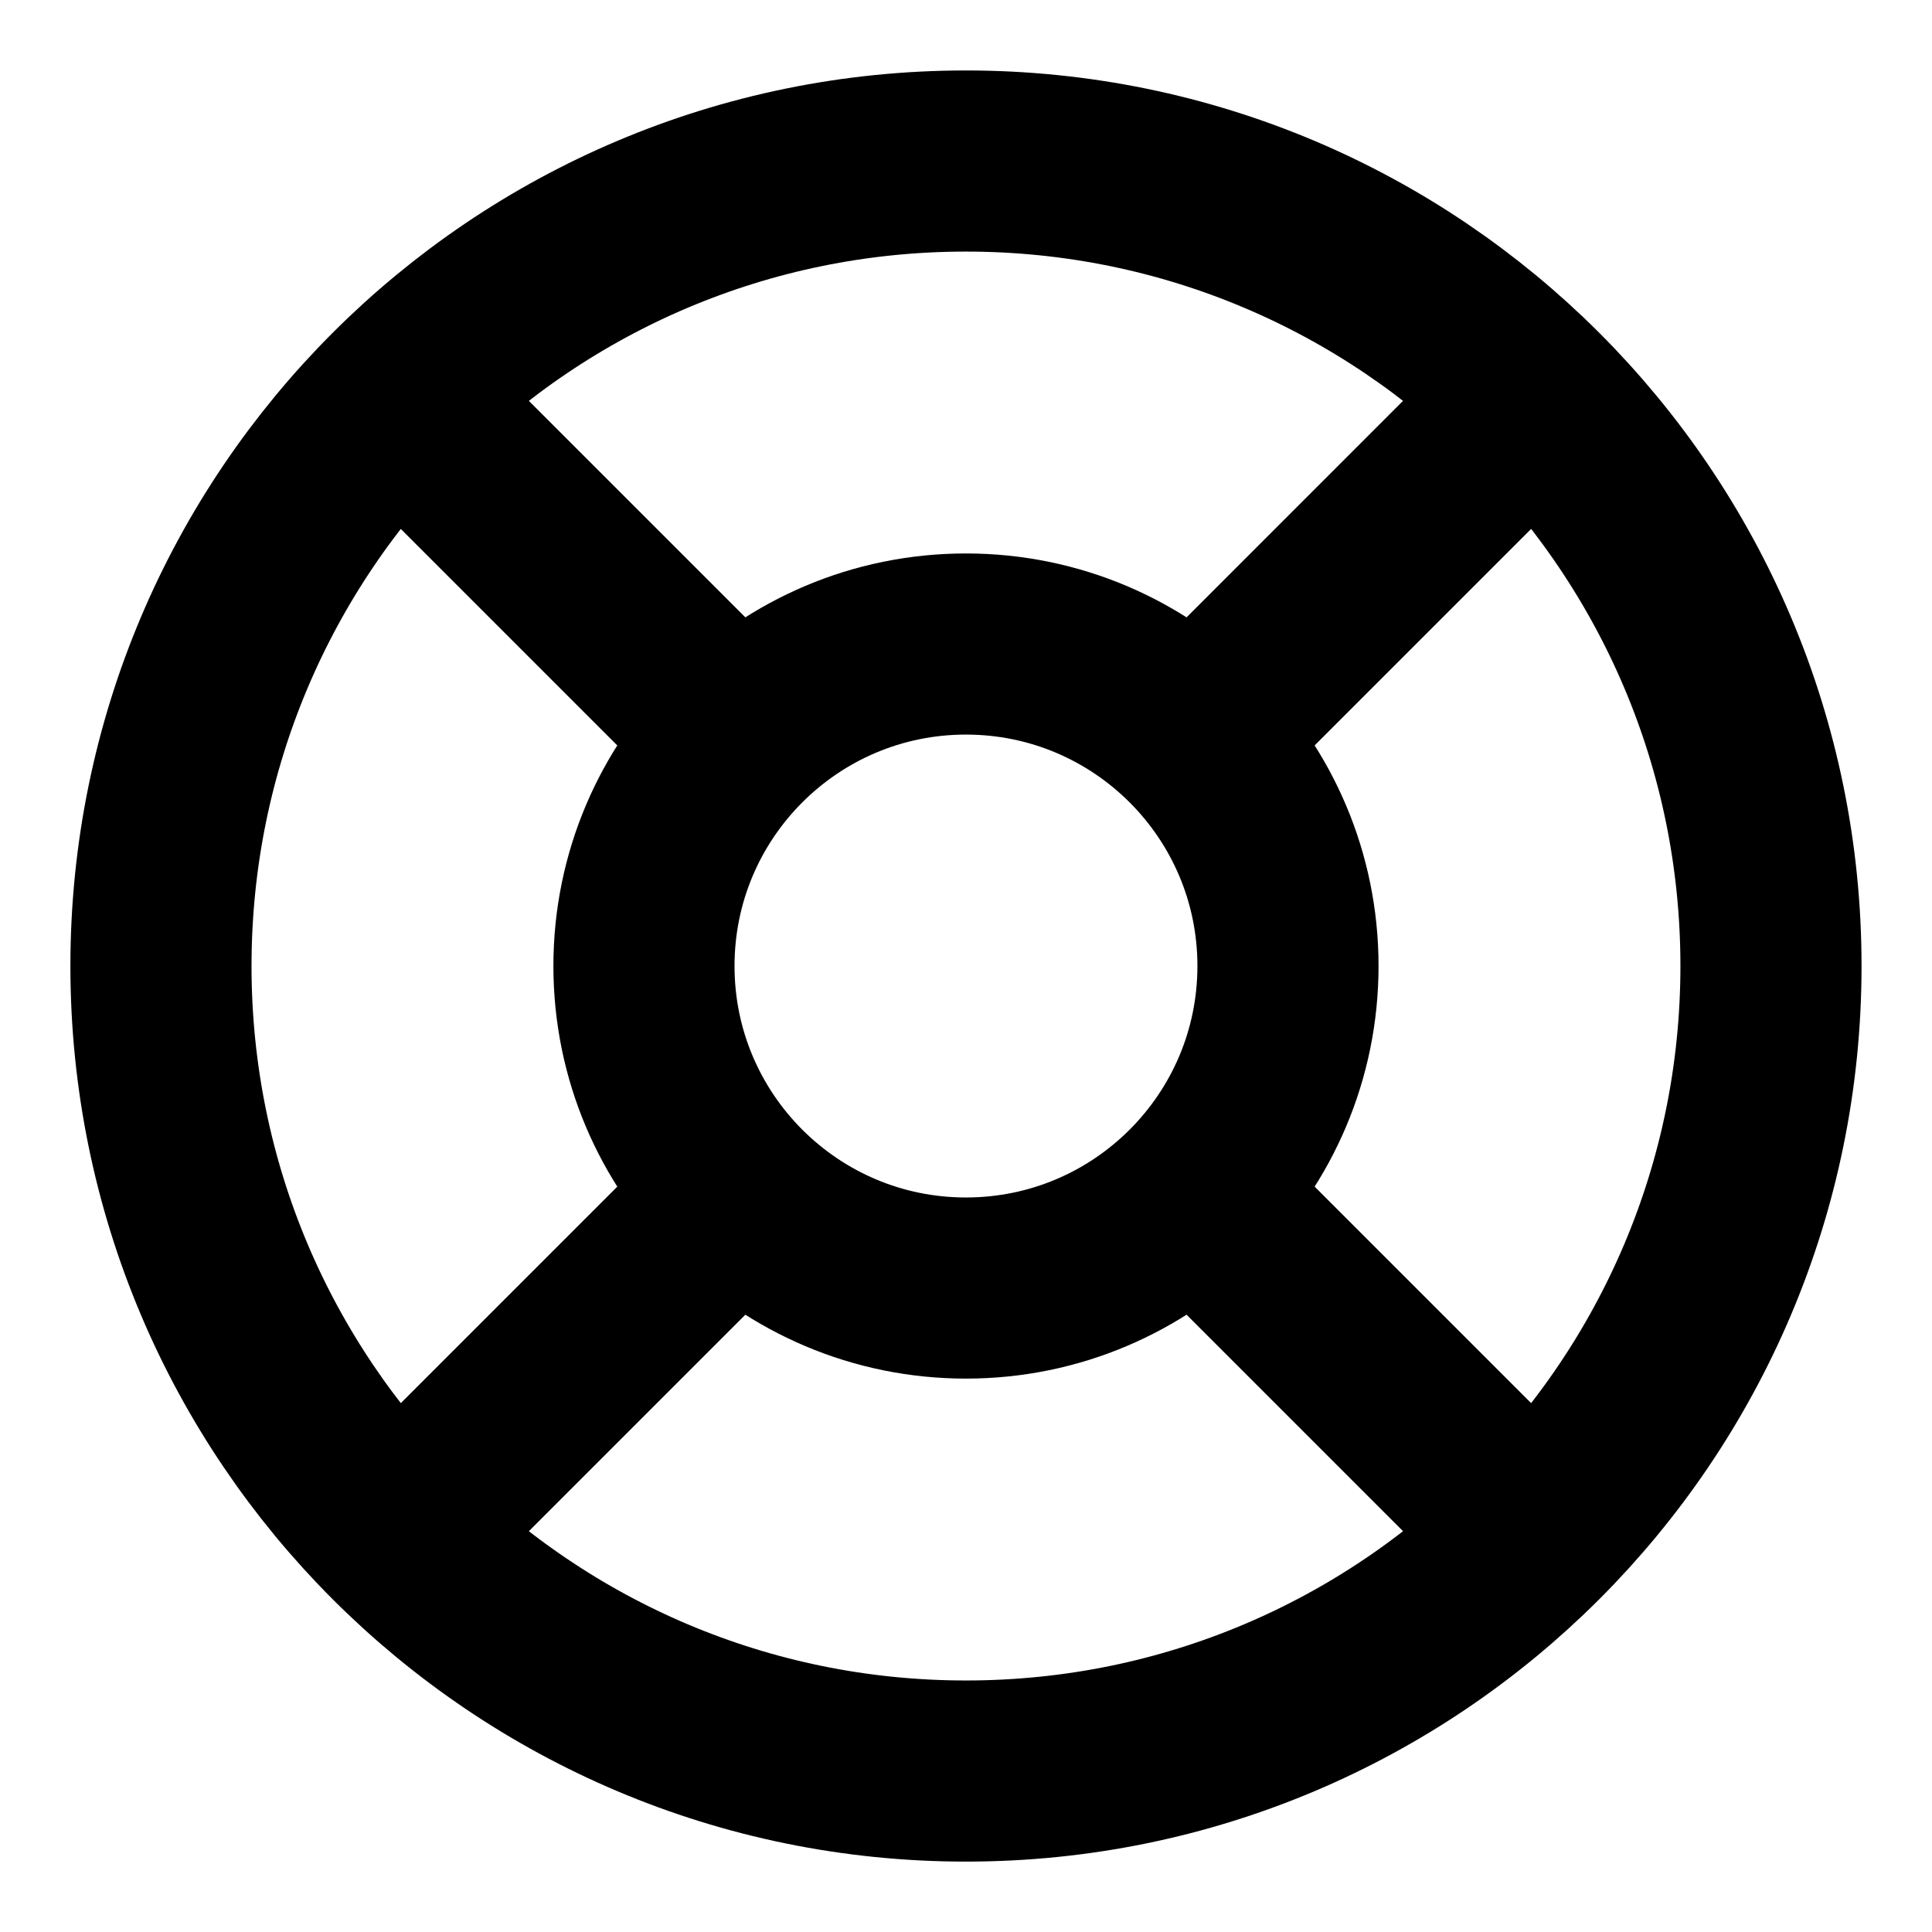 <svg width="32" height="32" viewBox="0 0 32 32" fill="none" xmlns="http://www.w3.org/2000/svg">
<path d="M6.573 6.574L12.226 12.227M19.773 19.774L25.426 25.427M25.426 6.574L19.773 12.227L24.479 7.52M6.573 25.427L12.226 19.774M29.333 16C29.333 23.364 23.363 29.334 15.999 29.334C8.636 29.334 2.666 23.364 2.666 16C2.666 8.637 8.636 2.667 15.999 2.667C23.363 2.667 29.333 8.637 29.333 16ZM21.333 16C21.333 18.946 18.945 21.334 15.999 21.334C13.054 21.334 10.666 18.946 10.666 16C10.666 13.055 13.054 10.667 15.999 10.667C18.945 10.667 21.333 13.055 21.333 16Z" stroke="black" stroke-width="3" stroke-linecap="round" stroke-linejoin="round"/>
</svg>
